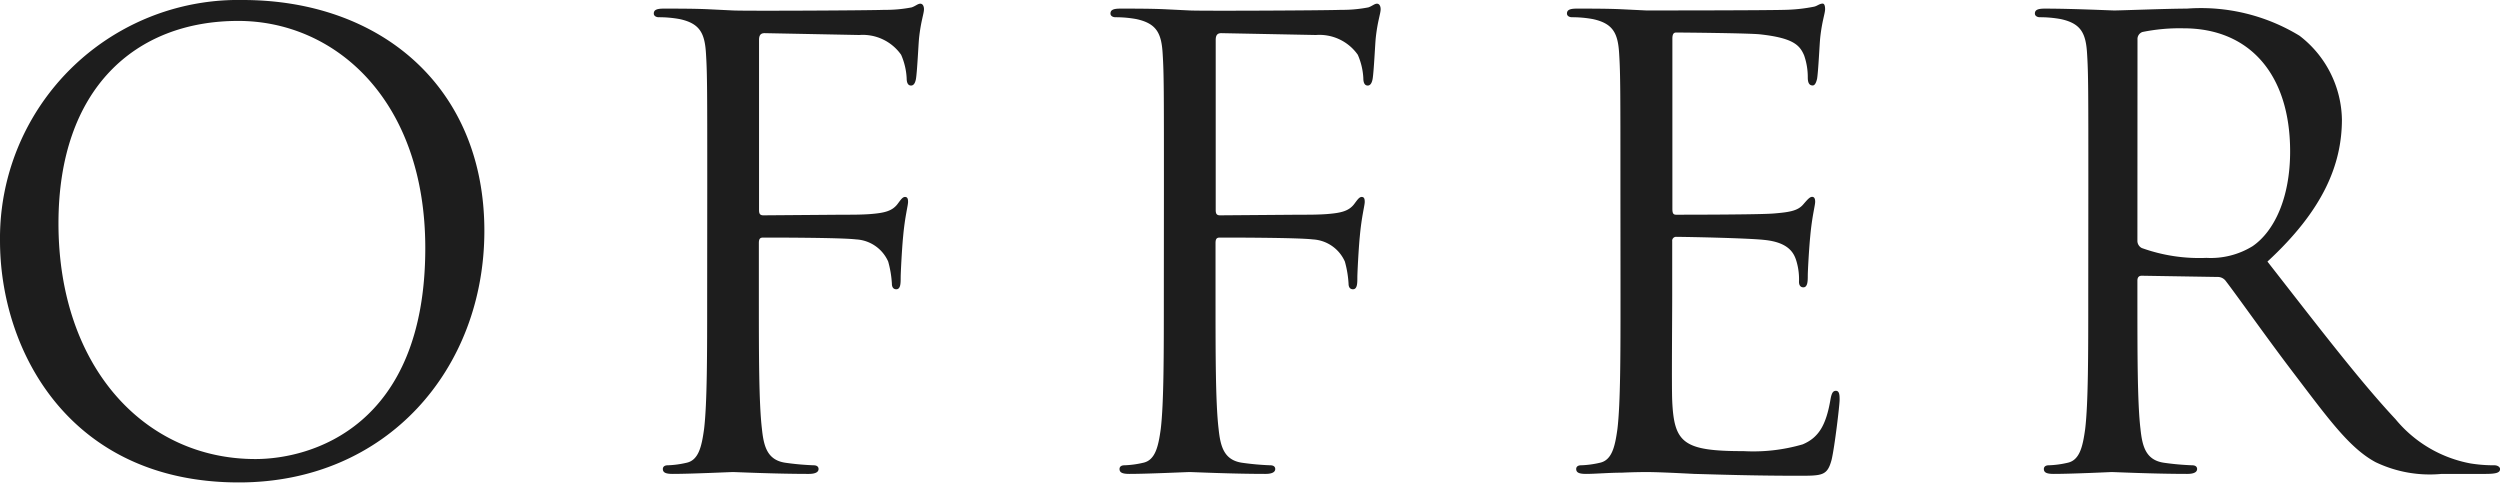 <svg xmlns="http://www.w3.org/2000/svg" width="113.736" height="21.952" viewBox="0 0 113.736 21.952">
  <path id="offer_hd_01" d="M1.792-10.528c0,5.04,3.192,11,10.864,11C19.4.476,23.828-4.7,23.828-10.976c0-6.524-4.7-10.5-11-10.5A10.839,10.839,0,0,0,1.792-10.528Zm2.66-.784c0-6.132,3.5-9.212,8.176-9.212,4.424,0,8.512,3.612,8.512,10.332,0,8.148-5.208,9.6-7.728,9.6C8.372-.588,4.452-4.788,4.452-11.312ZM33.964-8.036c0,2.688,0,4.9-.14,6.076-.112.812-.252,1.428-.812,1.54a4.323,4.323,0,0,1-.84.112c-.168,0-.224.084-.224.168,0,.168.14.224.448.224C33.236.084,35,0,35.14,0s1.9.084,3.444.084c.308,0,.448-.084.448-.224,0-.084-.056-.168-.224-.168a12.212,12.212,0,0,1-1.26-.112c-.84-.112-1.008-.728-1.092-1.54-.14-1.176-.14-3.388-.14-6.076v-2.38c0-.2.056-.252.2-.252.476,0,3.528,0,4.228.084A1.694,1.694,0,0,1,42.2-9.576a4.728,4.728,0,0,1,.168,1.008c0,.14.056.252.2.252.2,0,.2-.28.2-.532,0-.2.056-1.316.112-1.876.084-.924.224-1.4.224-1.568,0-.14-.028-.224-.14-.224s-.2.14-.308.28c-.252.364-.616.448-1.288.5-.392.028-.784.028-1.26.028l-3.584.028c-.168,0-.2-.084-.2-.252v-7.728c0-.224.084-.308.252-.308l4.312.084a2.134,2.134,0,0,1,1.9.9,3.019,3.019,0,0,1,.252,1.064c0,.2.056.336.2.336s.2-.168.224-.308c.056-.336.112-1.568.14-1.848.084-.784.224-1.12.224-1.316,0-.14-.056-.252-.168-.252s-.224.112-.392.168a6.131,6.131,0,0,1-1.232.112c-.644.028-6.328.056-6.888.028l-1.148-.056c-.616-.028-1.372-.028-2.016-.028-.308,0-.448.056-.448.224,0,.112.112.168.224.168a5.236,5.236,0,0,1,.952.084c.924.2,1.148.644,1.2,1.6.056.9.056,1.68.056,6.048Zm20.776,0c0,2.688,0,4.9-.14,6.076-.112.812-.252,1.428-.812,1.54a4.323,4.323,0,0,1-.84.112c-.168,0-.224.084-.224.168,0,.168.14.224.448.224.84,0,2.6-.084,2.744-.084s1.9.084,3.444.084c.308,0,.448-.084.448-.224,0-.084-.056-.168-.224-.168a12.212,12.212,0,0,1-1.26-.112c-.84-.112-1.008-.728-1.092-1.54-.14-1.176-.14-3.388-.14-6.076v-2.38c0-.2.056-.252.2-.252.476,0,3.528,0,4.228.084a1.694,1.694,0,0,1,1.456,1.008,4.728,4.728,0,0,1,.168,1.008c0,.14.056.252.2.252.2,0,.2-.28.2-.532,0-.2.056-1.316.112-1.876.084-.924.224-1.4.224-1.568,0-.14-.028-.224-.14-.224s-.2.14-.308.28c-.252.364-.616.448-1.288.5-.392.028-.784.028-1.26.028l-3.584.028c-.168,0-.2-.084-.2-.252v-7.728c0-.224.084-.308.252-.308l4.312.084a2.134,2.134,0,0,1,1.9.9,3.019,3.019,0,0,1,.252,1.064c0,.2.056.336.2.336s.2-.168.224-.308c.056-.336.112-1.568.14-1.848.084-.784.224-1.12.224-1.316,0-.14-.056-.252-.168-.252s-.224.112-.392.168a6.131,6.131,0,0,1-1.232.112c-.644.028-6.328.056-6.888.028l-1.148-.056c-.616-.028-1.372-.028-2.016-.028-.308,0-.448.056-.448.224,0,.112.112.168.224.168a5.236,5.236,0,0,1,.952.084c.924.2,1.148.644,1.2,1.6.056.9.056,1.68.056,6.048Zm20.776,0c0,2.688,0,4.9-.14,6.076-.112.812-.252,1.428-.812,1.54a4.323,4.323,0,0,1-.84.112c-.168,0-.224.084-.224.168,0,.168.14.224.448.224.42,0,1.064-.056,1.624-.056C76.16,0,76.636,0,76.692,0c.42,0,1.092.028,2.184.084,1.092.028,2.632.084,4.732.084,1.092,0,1.316,0,1.512-.728.14-.588.364-2.492.364-2.716,0-.2,0-.42-.168-.42-.14,0-.2.112-.252.42-.2,1.148-.532,1.708-1.26,2.016a8.031,8.031,0,0,1-2.688.308c-2.744,0-3.164-.364-3.248-2.3-.028-.588,0-3.836,0-4.788V-10.5a.177.177,0,0,1,.2-.2c.476,0,3.248.056,4,.14,1.092.112,1.344.588,1.456.98a2.859,2.859,0,0,1,.112.924c0,.14.056.252.2.252.2,0,.2-.308.2-.532,0-.2.056-1.232.112-1.792.084-.924.224-1.4.224-1.568s-.056-.224-.14-.224c-.112,0-.224.14-.42.364-.252.28-.644.336-1.316.392-.644.056-4.088.056-4.452.056-.14,0-.168-.084-.168-.28v-7.728c0-.2.056-.28.168-.28.308,0,3.36.028,3.836.084,1.512.168,1.792.5,1.988.952a3,3,0,0,1,.168,1.008c0,.224.056.364.224.364.112,0,.168-.168.2-.308.056-.336.112-1.568.14-1.848.084-.784.224-1.12.224-1.316,0-.14-.028-.252-.112-.252-.14,0-.252.112-.392.14a7.468,7.468,0,0,1-1.2.14C82.46-21,76.888-21,76.692-21l-1.148-.056c-.616-.028-1.372-.028-2.016-.028-.308,0-.448.056-.448.224,0,.112.112.168.224.168a5.236,5.236,0,0,1,.952.084c.924.2,1.148.644,1.2,1.6.056.9.056,1.68.056,6.048Zm21.28,0c0,2.688,0,4.9-.14,6.076-.112.812-.252,1.428-.812,1.54A4.323,4.323,0,0,1,95-.308c-.168,0-.224.084-.224.168,0,.168.14.224.448.224.84,0,2.6-.084,2.632-.084.14,0,1.9.084,3.444.084.308,0,.448-.084.448-.224,0-.084-.056-.168-.224-.168a12.212,12.212,0,0,1-1.26-.112c-.84-.112-1.008-.728-1.092-1.54-.14-1.176-.14-3.388-.14-6.076v-.672c0-.14.056-.224.2-.224l3.444.056a.451.451,0,0,1,.364.168c.56.728,1.876,2.6,3.052,4.144,1.6,2.1,2.576,3.472,3.78,4.116a5.7,5.7,0,0,0,3,.532h1.988c.5,0,.672-.056.672-.224,0-.084-.112-.168-.252-.168a6.715,6.715,0,0,1-1.092-.084,5.791,5.791,0,0,1-3.416-2.016c-1.624-1.736-3.528-4.228-5.824-7.168,2.52-2.324,3.388-4.4,3.388-6.468a4.9,4.9,0,0,0-1.932-3.808,8.622,8.622,0,0,0-5.124-1.232c-.868,0-3,.084-3.3.084-.14,0-1.9-.084-3.164-.084-.308,0-.448.056-.448.224,0,.112.112.168.224.168a5.236,5.236,0,0,1,.952.084c.924.2,1.148.644,1.2,1.6.056.9.056,1.68.056,6.048Zm2.24-11.648a.338.338,0,0,1,.224-.336,8.453,8.453,0,0,1,1.876-.168c3,0,4.844,2.1,4.844,5.6,0,2.128-.728,3.64-1.708,4.312a3.626,3.626,0,0,1-2.1.532,7.717,7.717,0,0,1-2.94-.448.366.366,0,0,1-.2-.336Z" transform="translate(-1.792 21.476)" fill="#1d1d1d"/>
</svg>
